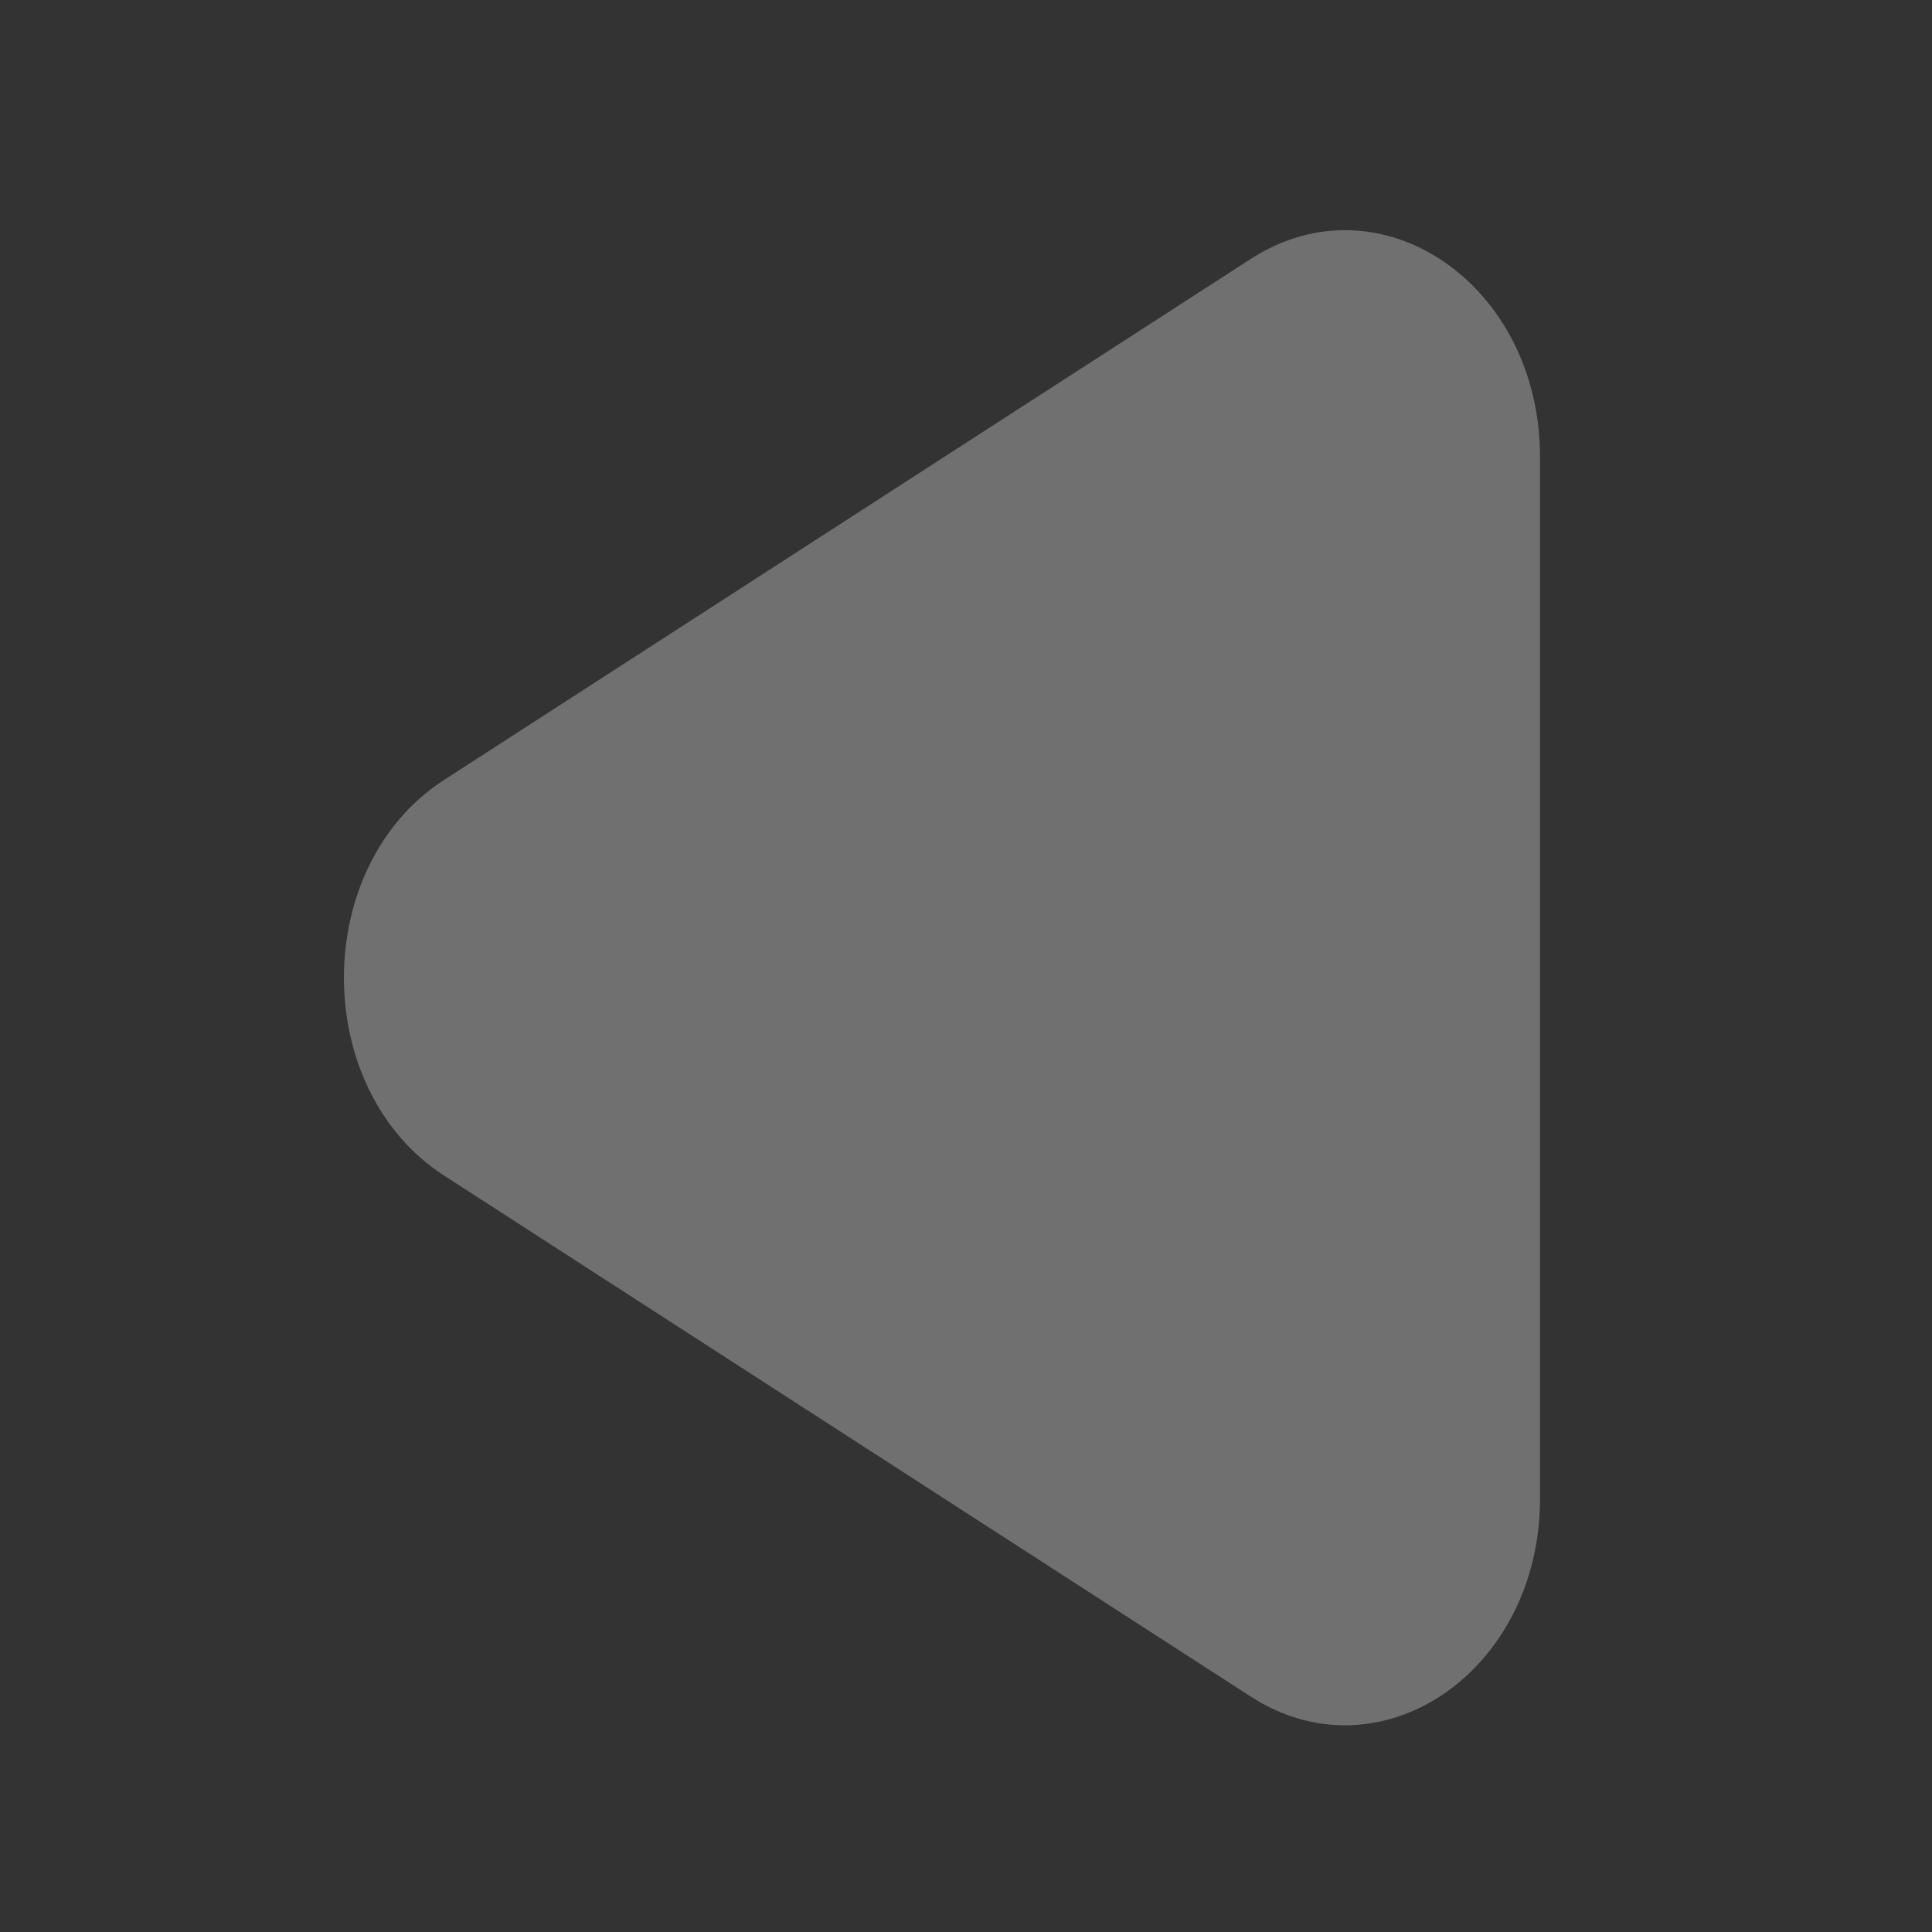 <svg width="18" height="18" viewBox="0 0 18 18" fill="none" xmlns="http://www.w3.org/2000/svg">
<rect x="0" y="0" width="18" height="18" fill="#333333" stroke="none"/>
<g opacity="0.3">
<path d="M4.138 7.266C2.893 8.07 2.893 10.149 4.138 10.953L11.652 15.806C12.861 16.587 14.348 15.57 14.348 13.962L14.348 4.257C14.348 2.648 12.861 1.632 11.652 2.413L4.138 7.266Z" fill="white"/>
</g>
</svg>
